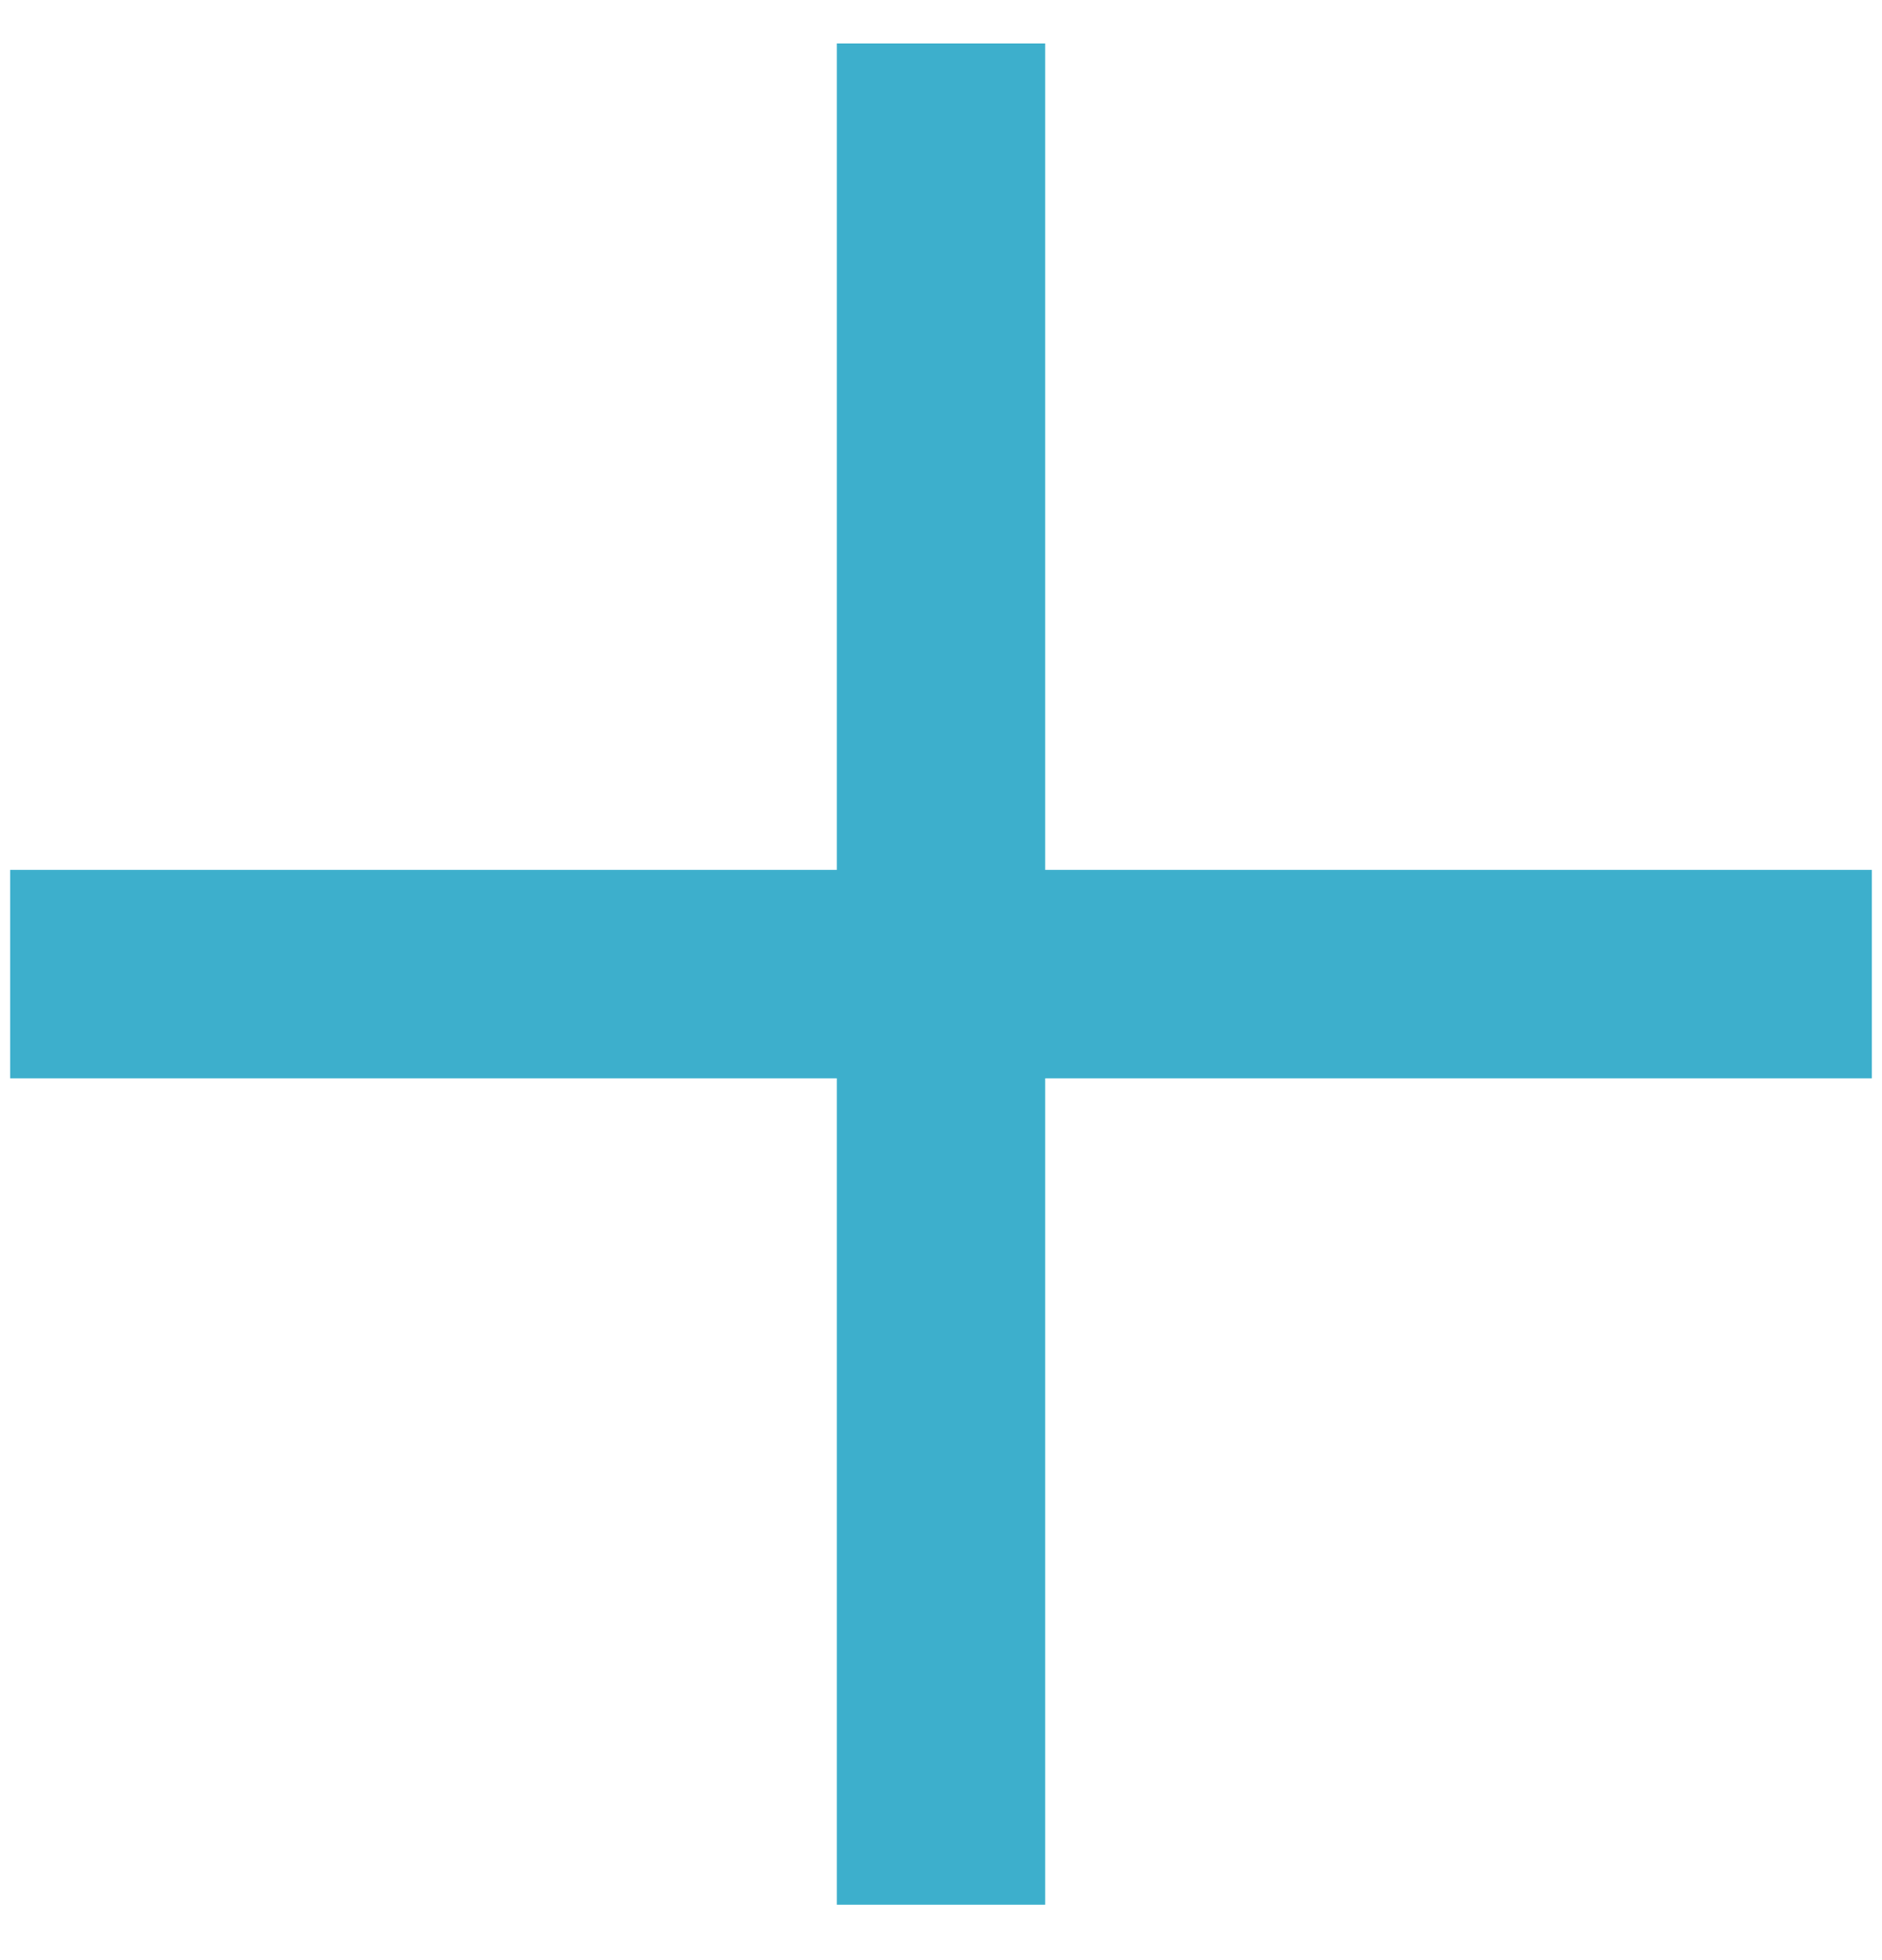 <svg width="24" height="25" viewBox="0 0 24 25" fill="none" xmlns="http://www.w3.org/2000/svg">
<path d="M13.329 0.554L10.671 0.554L10.671 11.095L0.13 11.095V13.753L10.671 13.753L10.671 24.294L13.329 24.294L13.329 13.753L23.87 13.753V11.095L13.329 11.095L13.329 0.554Z" fill="#3DAFCC"/>
</svg>
